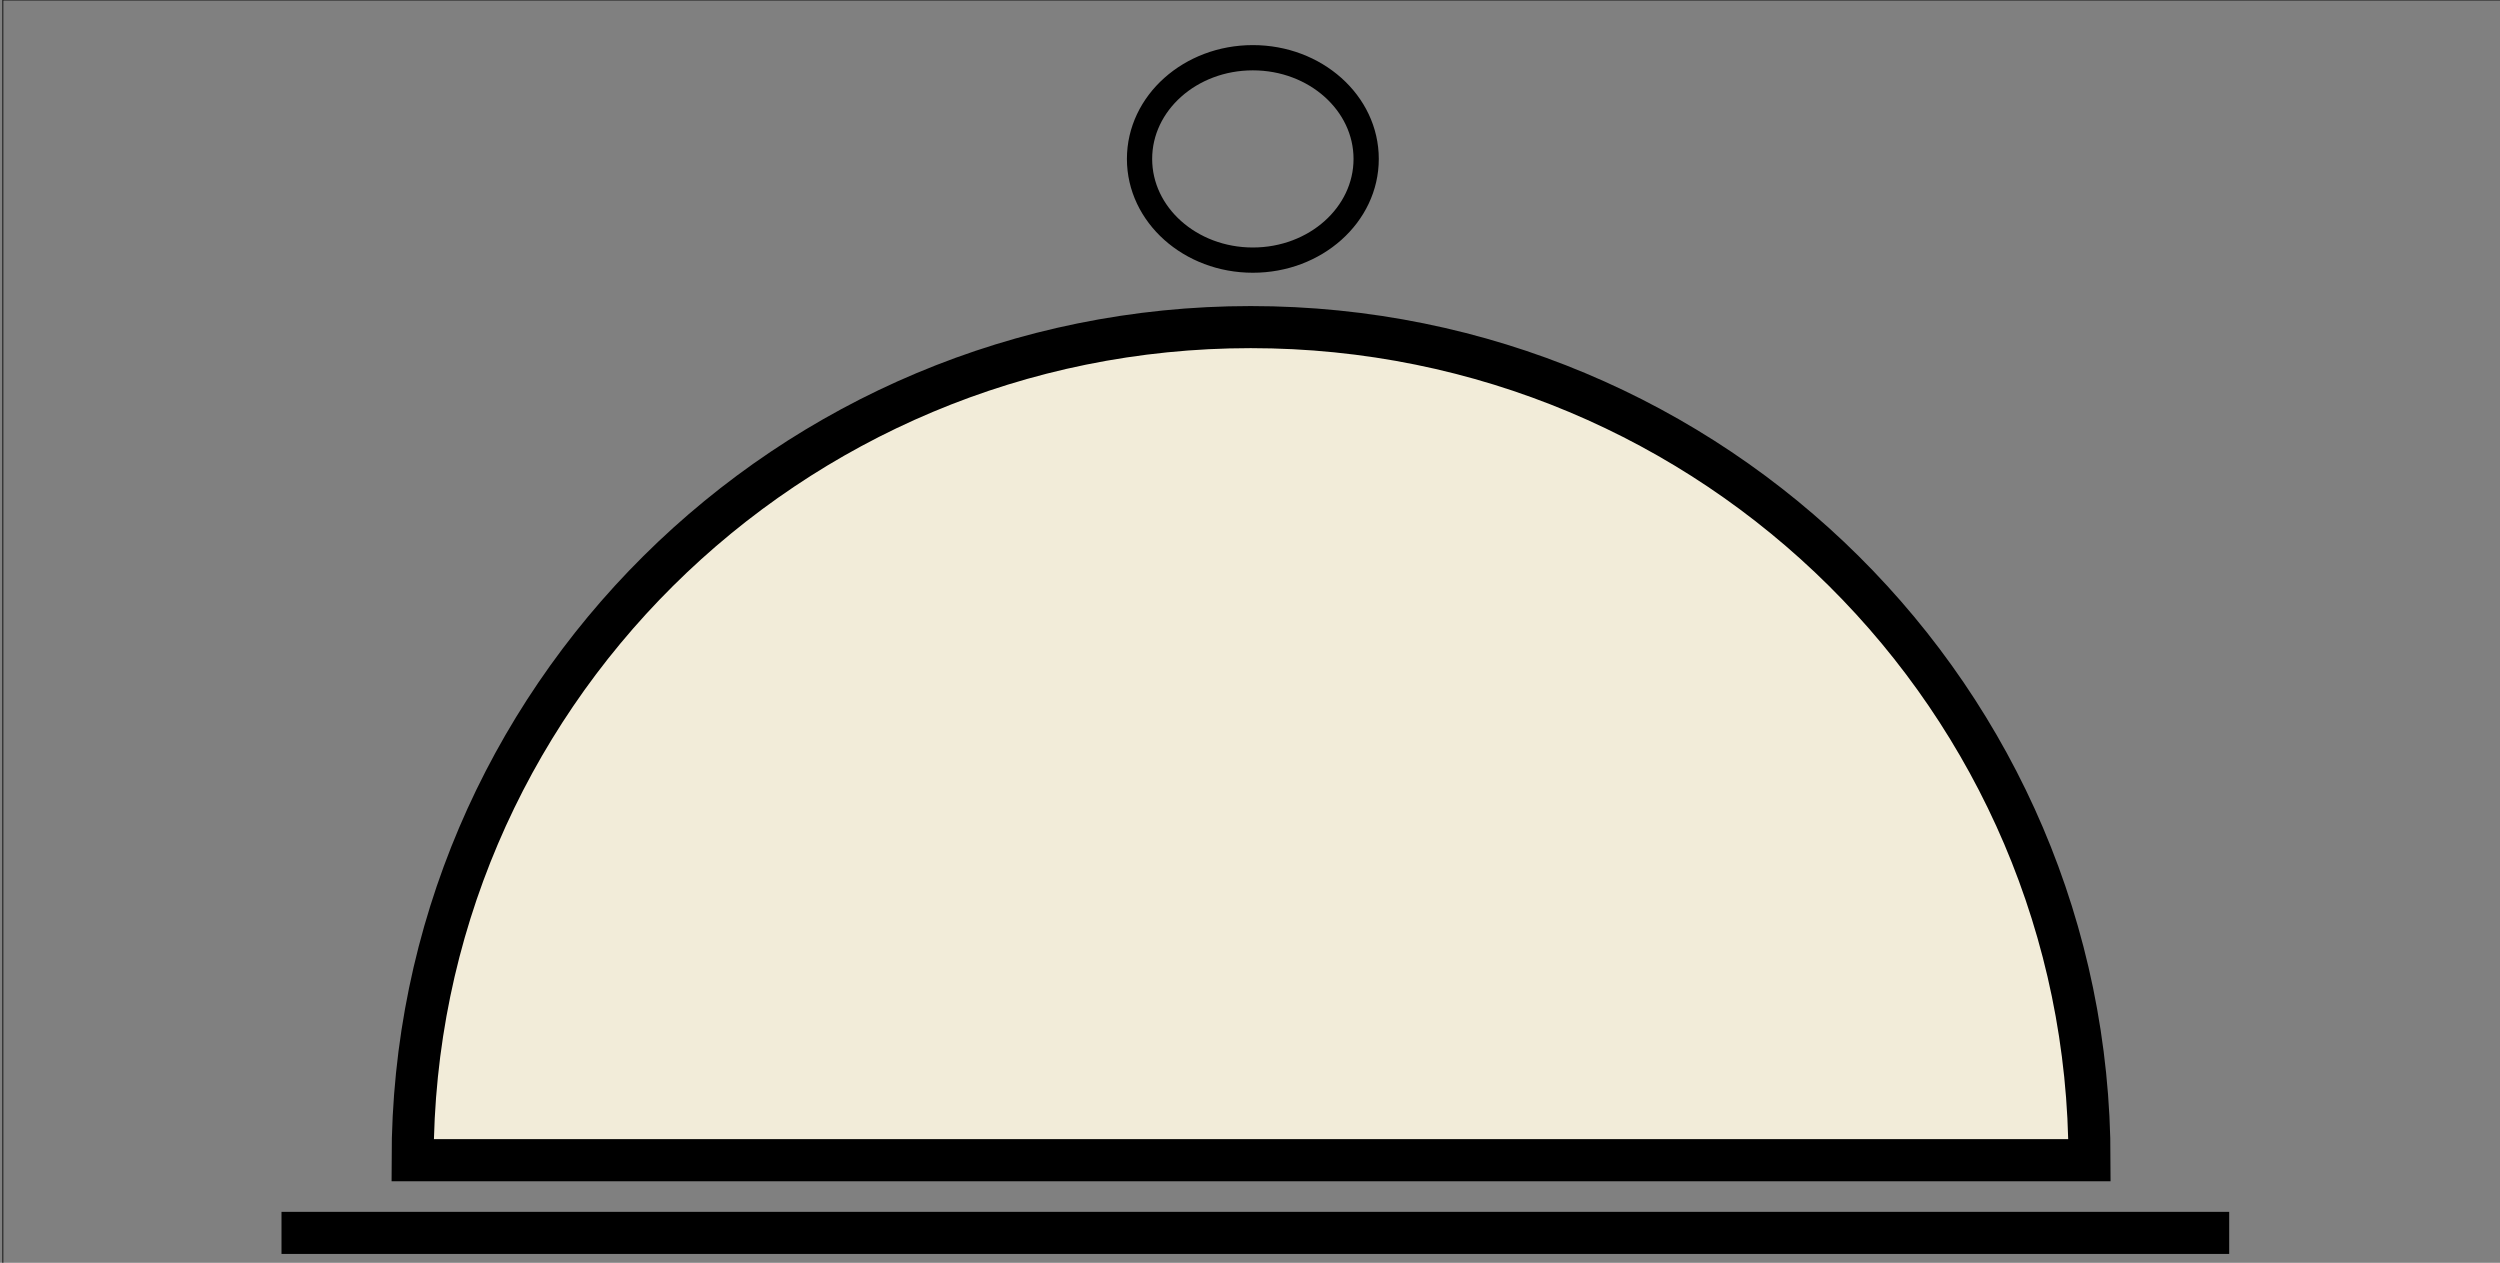 <?xml version="1.0" encoding="UTF-8"?>
<!DOCTYPE svg PUBLIC "-//W3C//DTD SVG 1.1//EN" "http://www.w3.org/Graphics/SVG/1.1/DTD/svg11.dtd">
<!-- Creator: CorelDRAW Home & Student X8 -->
<svg xmlns="http://www.w3.org/2000/svg" xml:space="preserve" width="3508px" height="1772px" version="1.1" style="shape-rendering:geometricPrecision; text-rendering:geometricPrecision; image-rendering:optimizeQuality; fill-rule:evenodd; clip-rule:evenodd"
viewBox="0 0 3508 1772"
 xmlns:xlink="http://www.w3.org/1999/xlink">
 <rect x="0" y="0" width="3508" height="1772" fill="#808080" stroke="none"/>
 <defs>
  <style type="text/css">
   <![CDATA[
    .str1 {stroke:black;stroke-width:35.434}
    .str0 {stroke:black;stroke-width:59.057}
    .str3 {stroke:black;stroke-width:1.181}
    .str2 {stroke:black;stroke-width:59.057}
    .fil1 {fill:none}
    .fil0 {fill:#F2ECD9}
   ]]>
  </style>
 </defs>
 <g id="Layer_x0020_1">
  <path class="fil0 str0" d="M1755 1628l-1176 0c0,-646 527,-1169 1176,-1169 650,0 1177,523 1177,1169l-1177 0z"/>
  <ellipse class="fil1 str1" cx="1758" cy="223" rx="159" ry="142"/>
  <g id="_580491224">
   <line class="fil1 str2" x1="395" y1="1730" x2="3128" y2= "1730" />
  </g>
  <rect class="fil1 str3" x="4" width="3511" height="1782"/>
 </g>
</svg>
